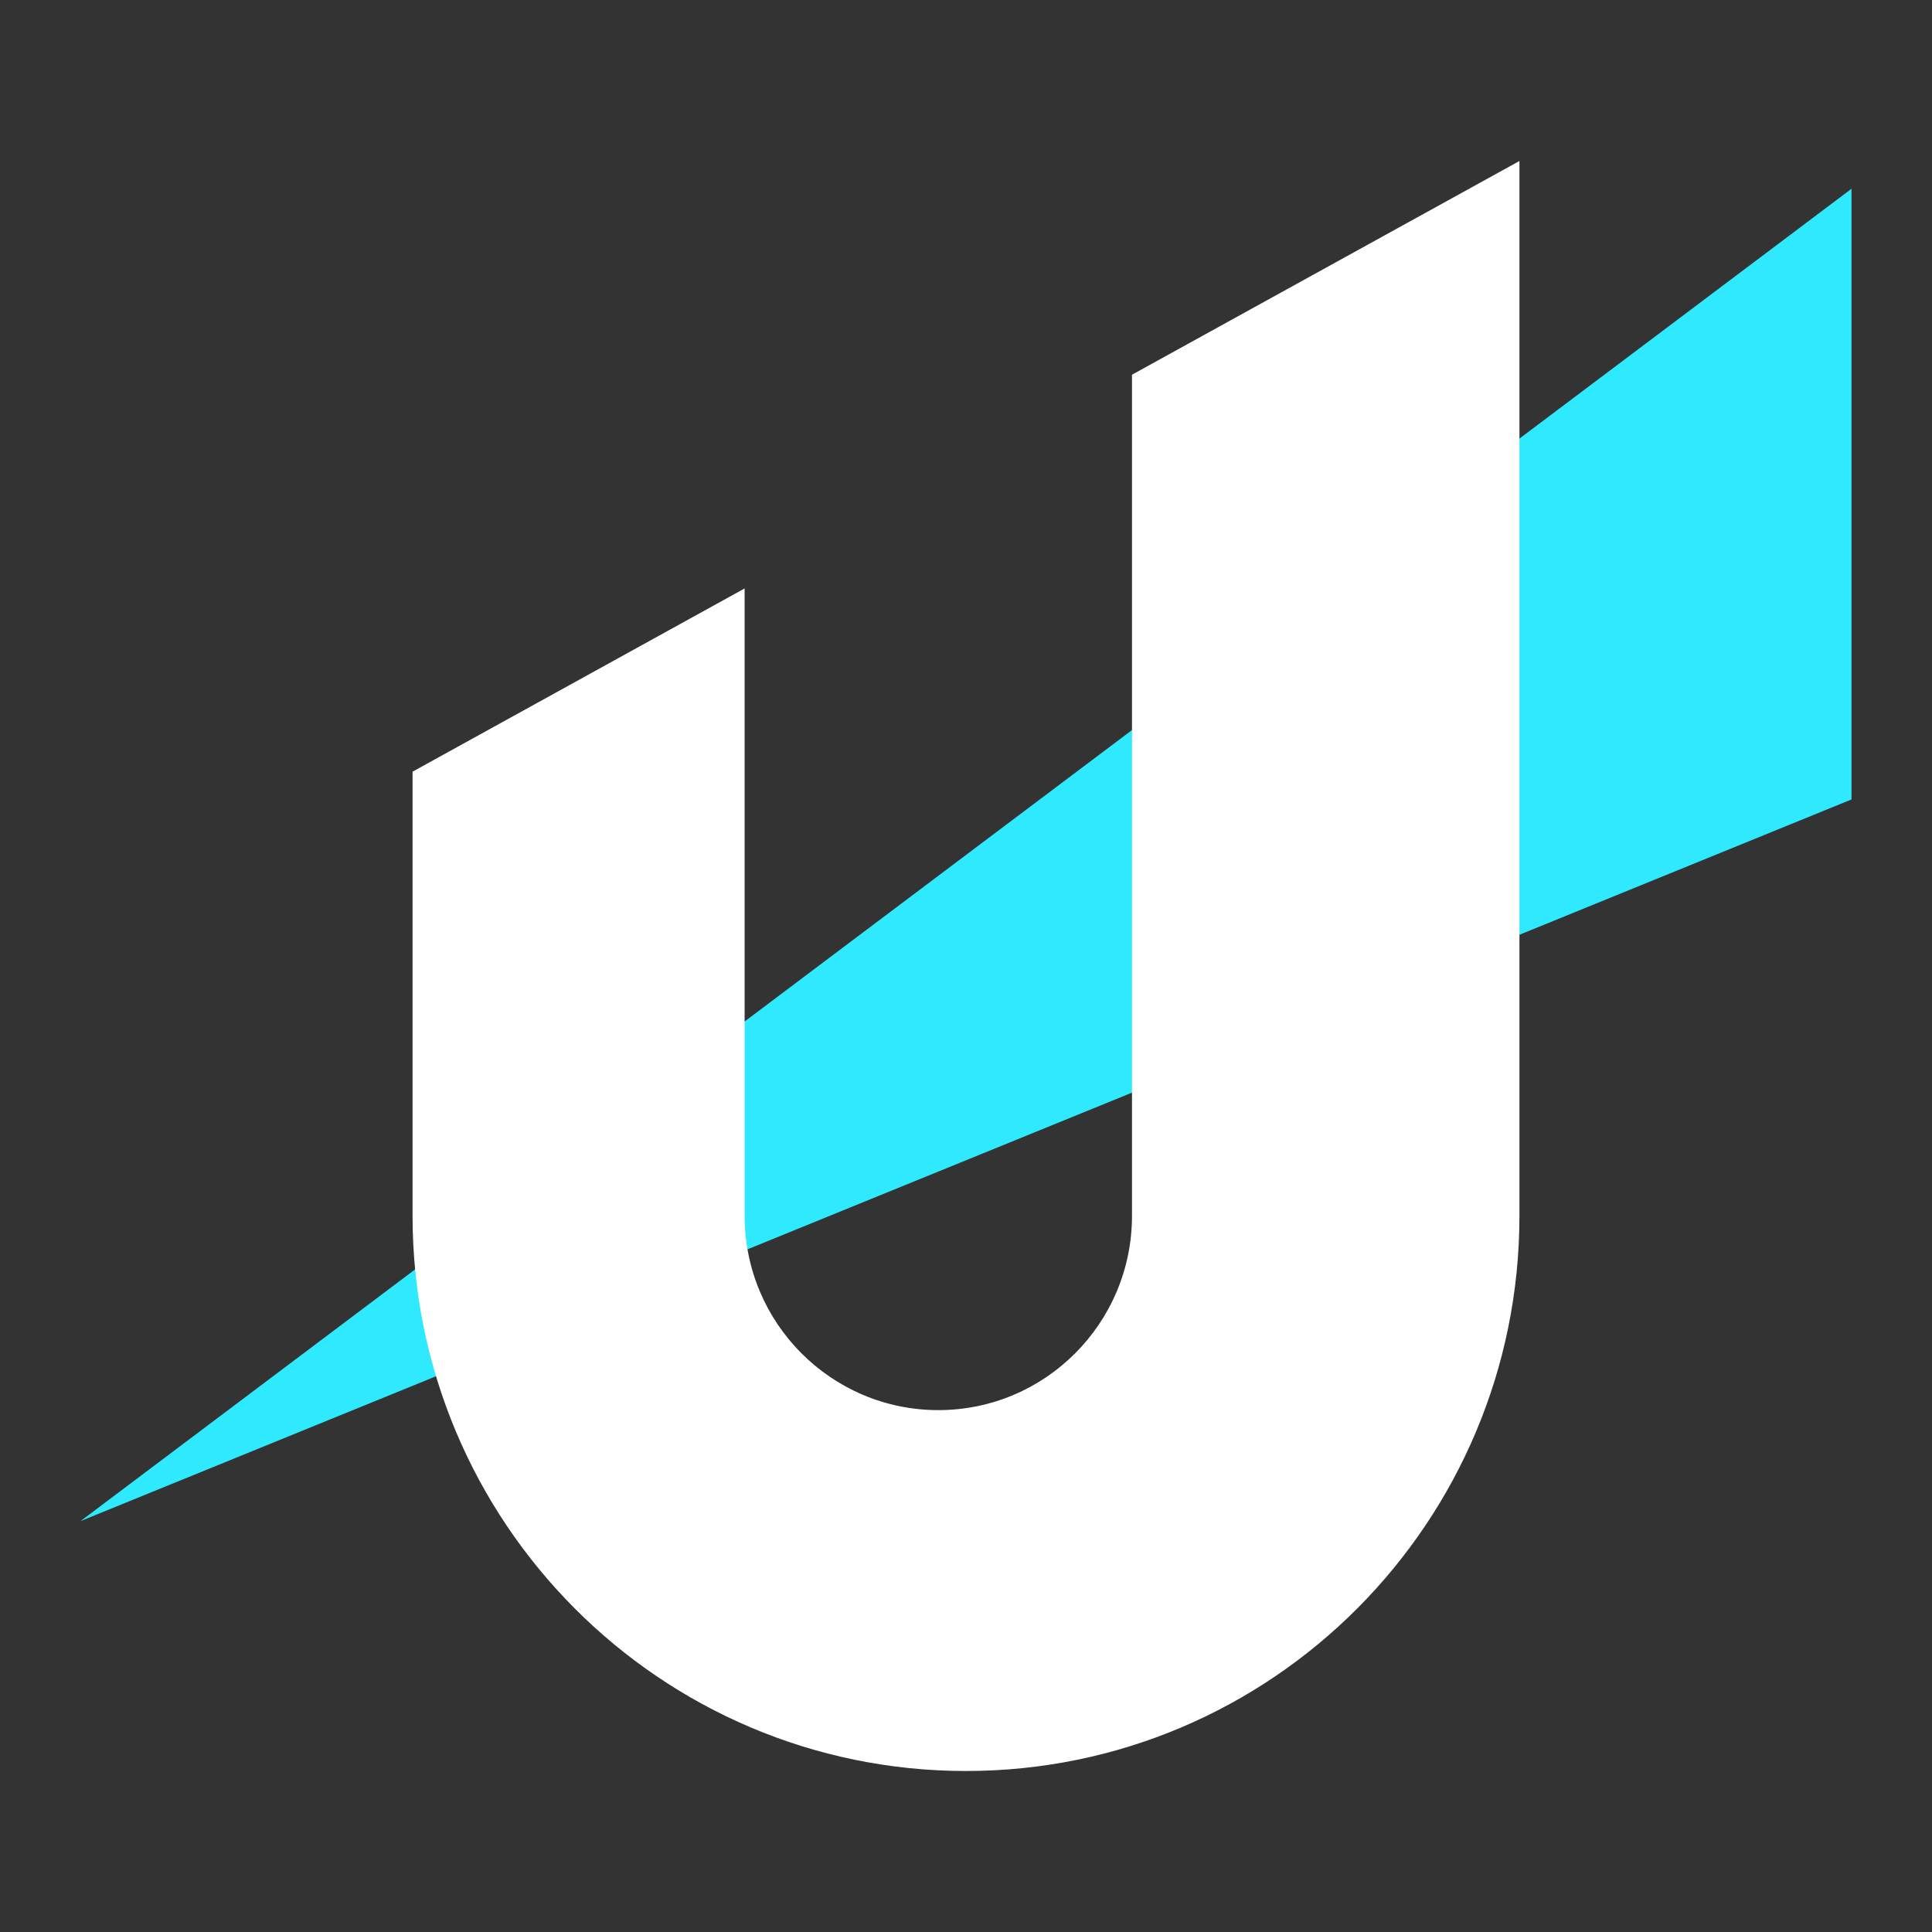 <svg width="24" height="24" viewBox="0 0 24 24" fill="none" xmlns="http://www.w3.org/2000/svg">
<rect x="0" y="0" width="24" height="24" fill="#333333" stroke="none"/>
<path fill-rule="evenodd" clip-rule="evenodd" d="M23 2.345V9.931L1 18.896L23 2.345Z" fill="#2FE9FF"/>
<path fill-rule="evenodd" clip-rule="evenodd" d="M18.875 2V15.103C18.875 18.912 15.797 22 12 22C8.203 22 5.125 18.912 5.125 15.103V9.586L9.25 7.31V15.103C9.25 16.436 10.327 17.517 11.656 17.517C12.985 17.517 14.062 16.436 14.062 15.103V4.655L18.875 2Z" fill="white"/>
</svg>
